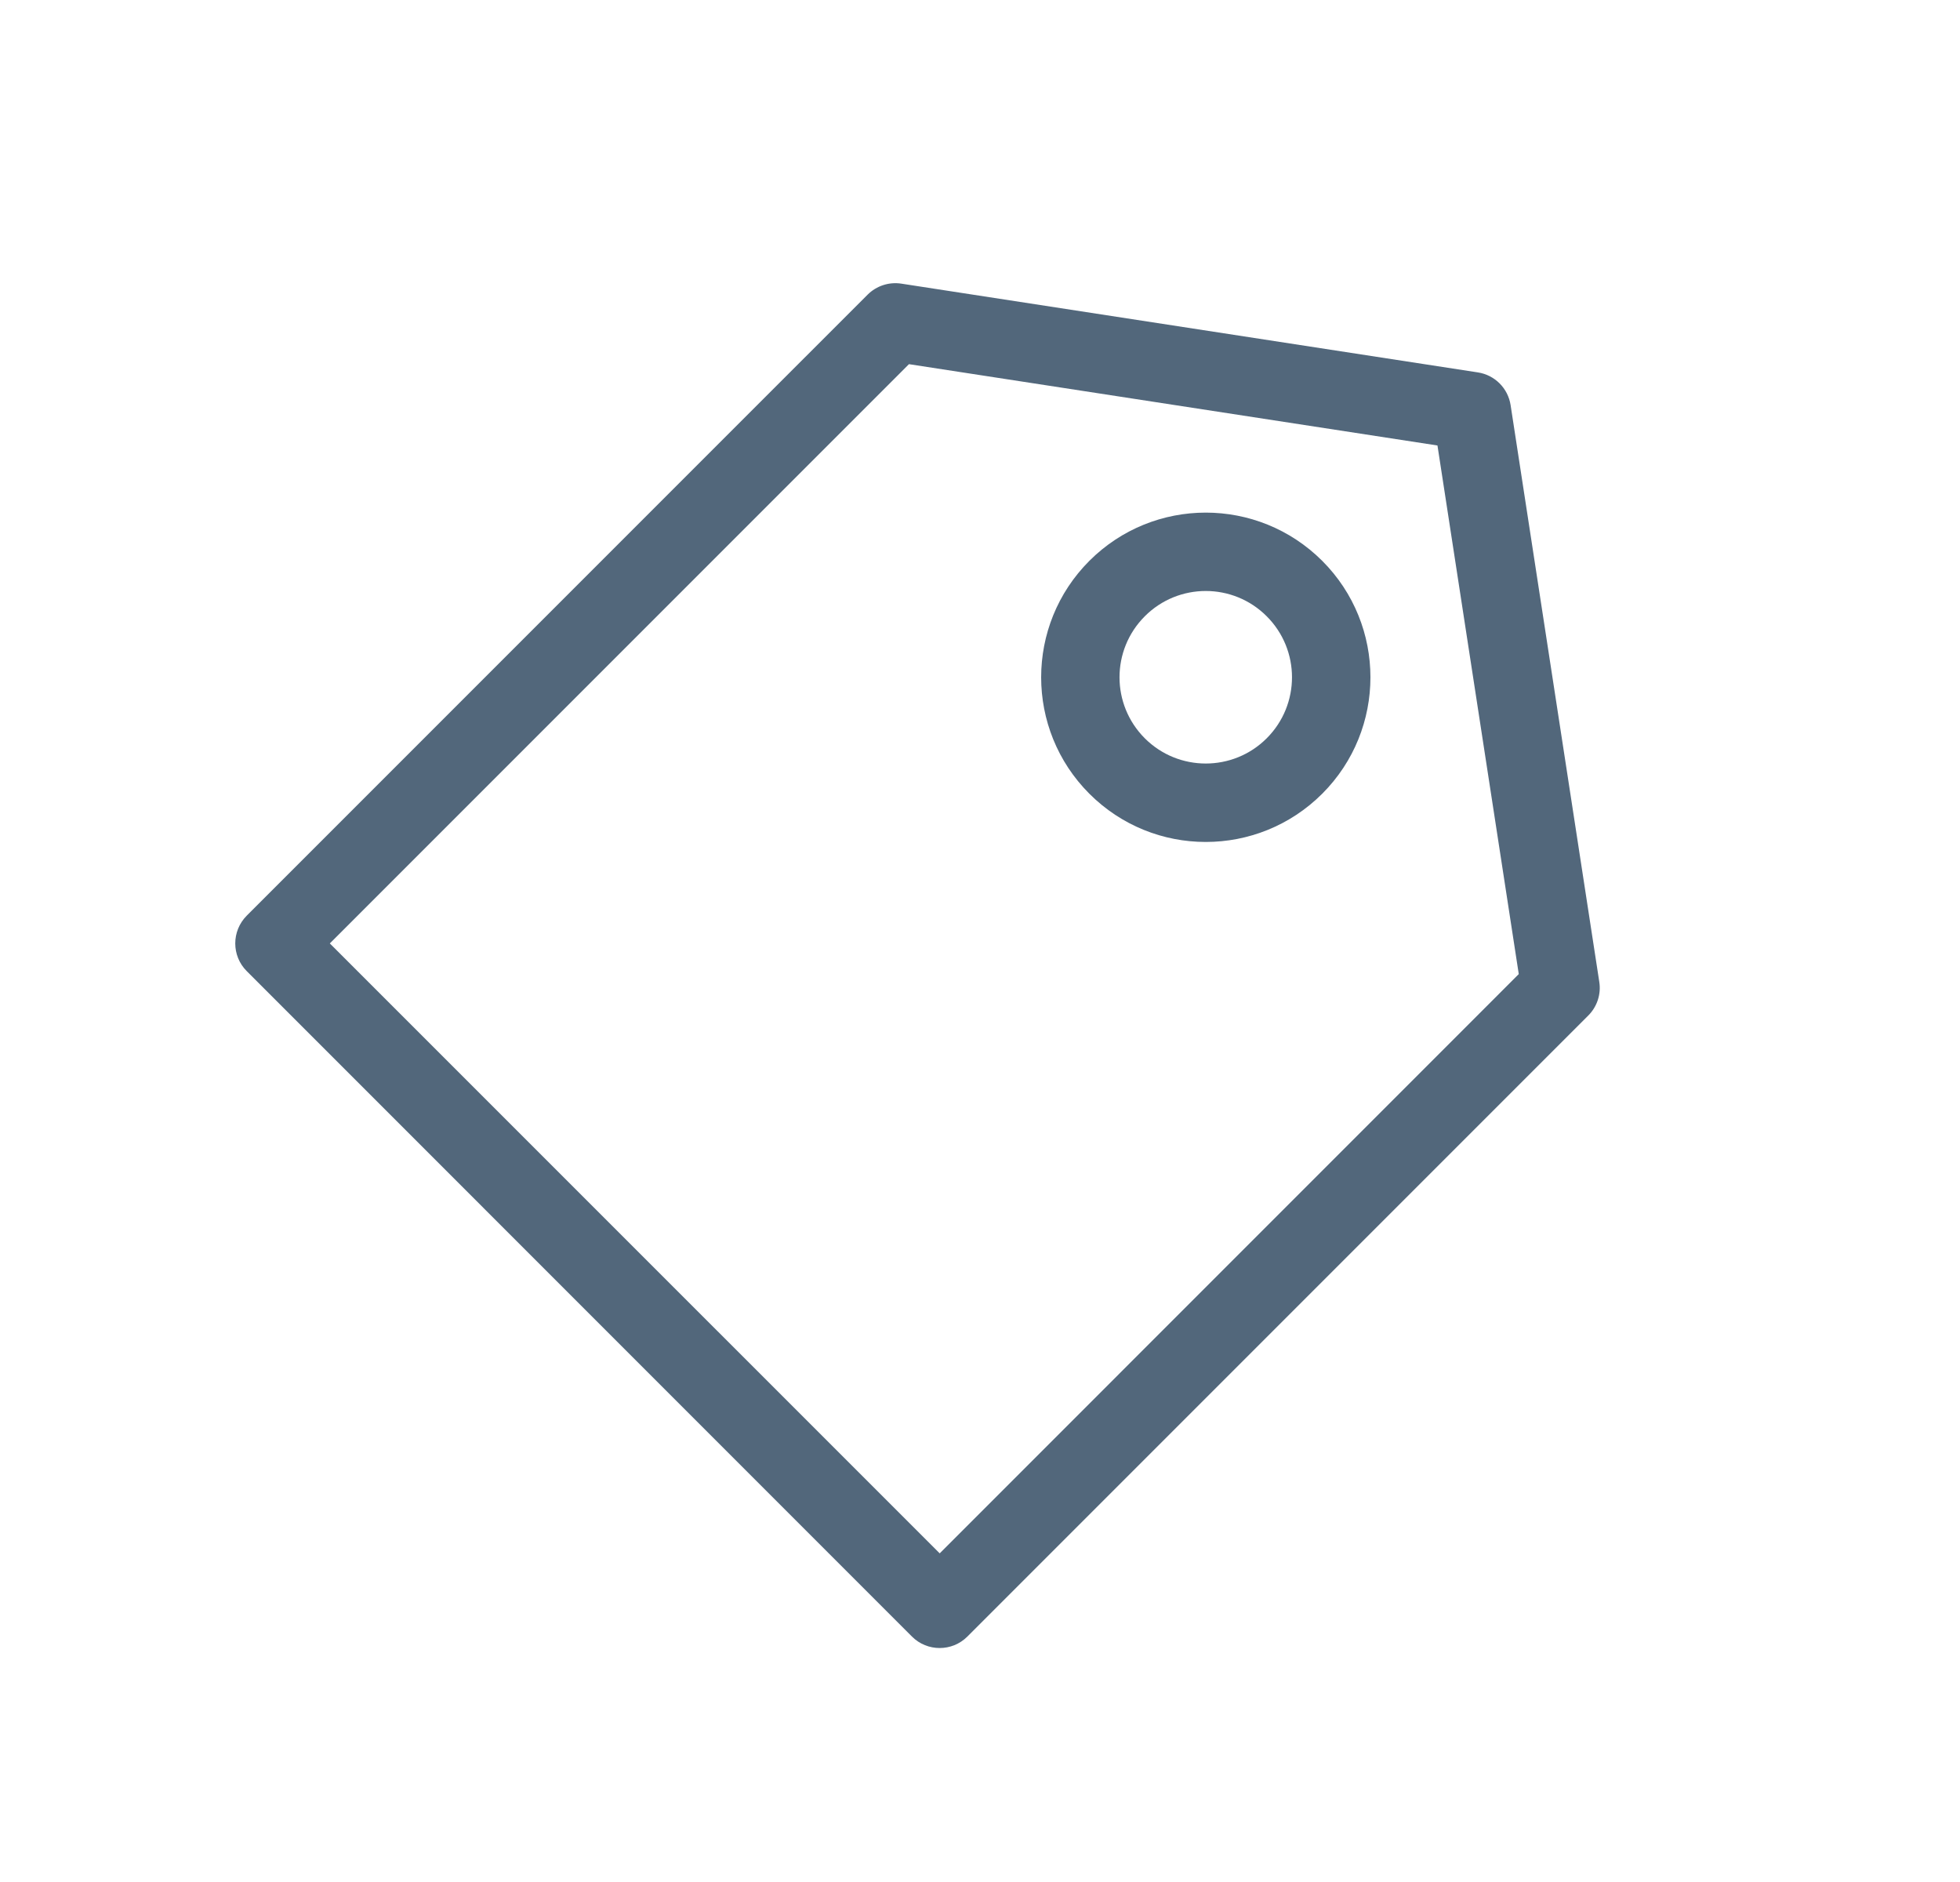 <svg width="25" height="24" viewBox="0 0 25 24" fill="none" xmlns="http://www.w3.org/2000/svg">
<path fill-rule="evenodd" clip-rule="evenodd" d="M18.85 4.749C19.066 4.782 19.235 4.951 19.268 5.167L20.399 12.521C20.424 12.678 20.371 12.838 20.259 12.95L12.339 20.87C12.144 21.065 11.827 21.065 11.632 20.87L3.147 12.384C2.952 12.189 2.952 11.873 3.147 11.677L11.066 3.758C11.179 3.645 11.339 3.593 11.496 3.617L18.85 4.749ZM11.594 4.644L4.207 12.031L11.986 19.809L19.372 12.422L18.335 5.681L11.594 4.644Z" fill="#52677B"/>
<path fill-rule="evenodd" clip-rule="evenodd" d="M16.157 7.859C15.728 7.429 15.031 7.429 14.602 7.859C14.172 8.289 14.172 8.985 14.602 9.415C15.031 9.844 15.728 9.844 16.157 9.415C16.587 8.985 16.587 8.289 16.157 7.859ZM13.895 7.152C14.715 6.332 16.044 6.332 16.865 7.152C17.685 7.972 17.685 9.302 16.865 10.122C16.044 10.942 14.715 10.942 13.895 10.122C13.075 9.302 13.075 7.972 13.895 7.152Z" fill="#52677B"/>
</svg>
